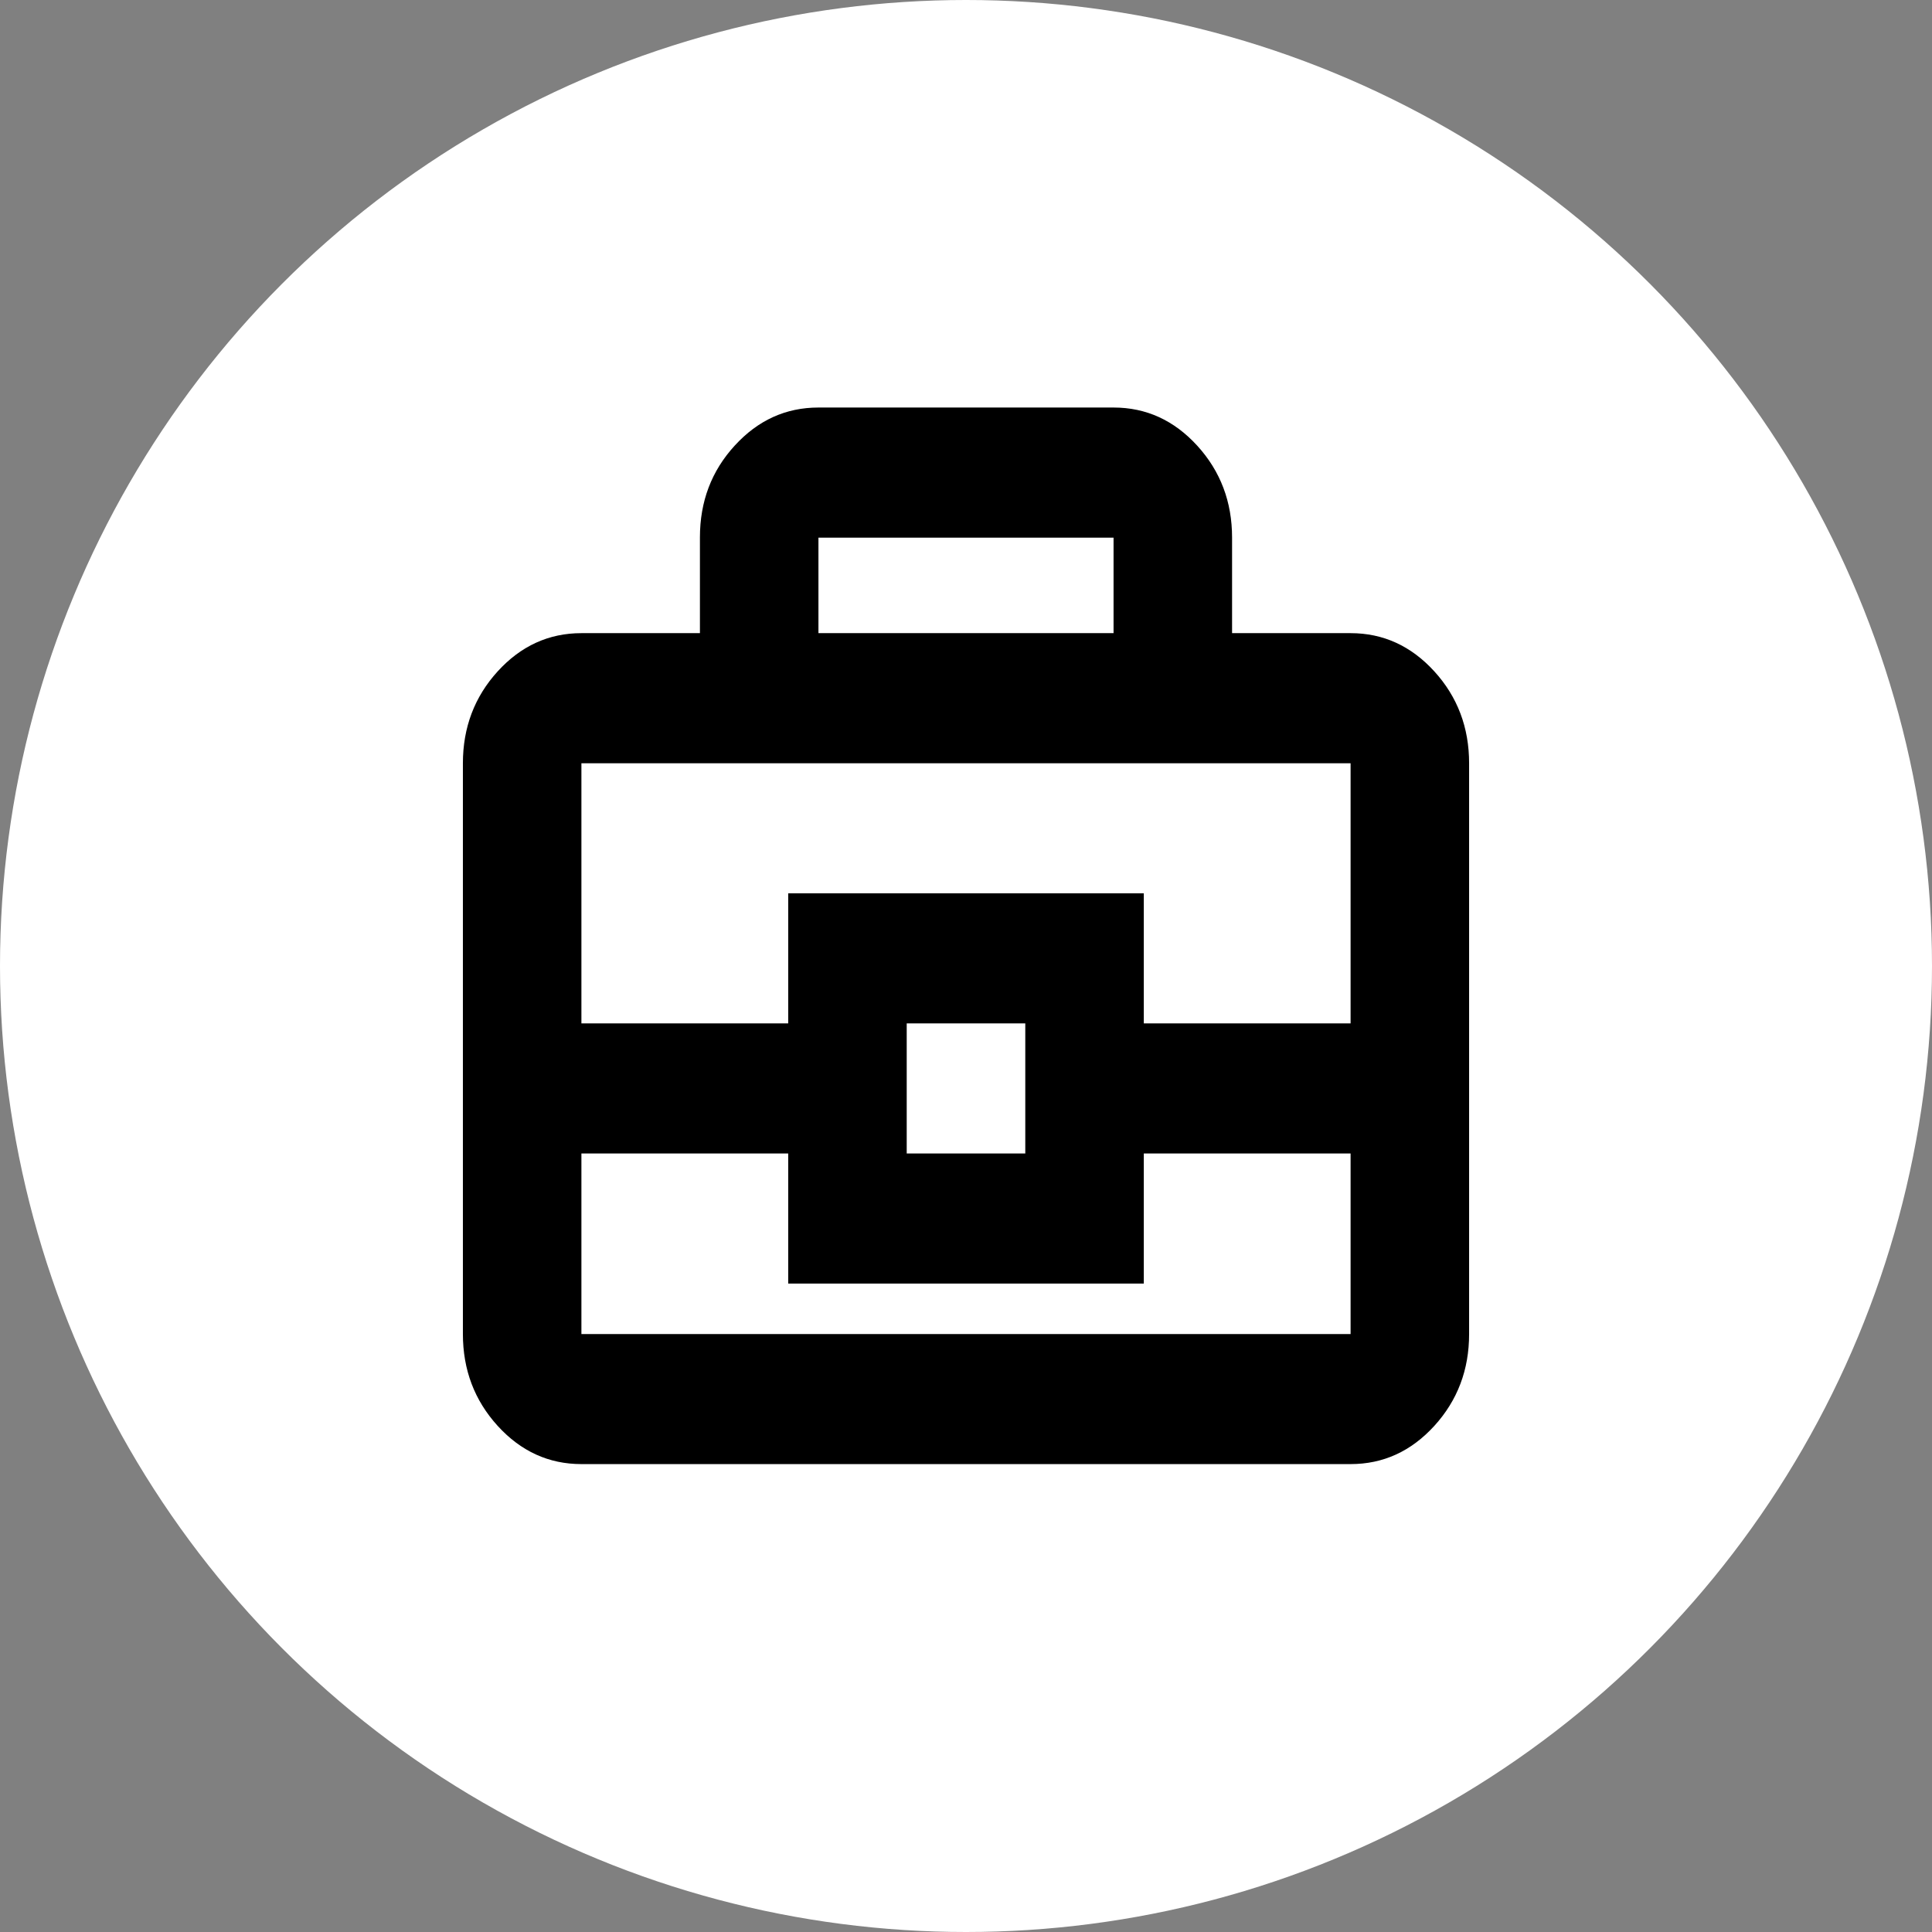 <?xml version="1.0" encoding="UTF-8"?> <svg xmlns="http://www.w3.org/2000/svg" width="32" height="32" viewBox="0 0 32 32" fill="none"><rect x="0" y="0" width="32" height="32" fill="#808080" stroke="none"/><circle cx="16" cy="16" r="16" fill="white"></circle><path d="M9.63 24.25C9.09 24.25 8.628 24.039 8.243 23.617C7.859 23.195 7.667 22.688 7.667 22.096V12.642C7.667 12.05 7.859 11.542 8.243 11.12C8.628 10.698 9.09 10.487 9.63 10.487H11.593V8.9C11.593 8.306 11.785 7.799 12.17 7.38C12.554 6.96 13.016 6.75 13.556 6.75H18.444C18.984 6.75 19.446 6.961 19.831 7.383C20.215 7.805 20.407 8.312 20.407 8.905V10.487H22.37C22.91 10.487 23.372 10.698 23.757 11.12C24.141 11.542 24.333 12.05 24.333 12.642V22.096C24.333 22.688 24.141 23.195 23.757 23.617C23.372 24.039 22.91 24.25 22.37 24.25H9.63ZM13.556 10.487H18.444V8.905H13.556V10.487ZM22.37 19.105H18.945V21.26H13.055V19.105H9.63V22.096H22.37V19.105ZM15.018 19.105H16.982V16.951H15.018V19.105ZM9.63 16.951H13.055V14.796H18.945V16.951H22.37V12.642H9.63V16.951Z" fill="black"></path></svg> 